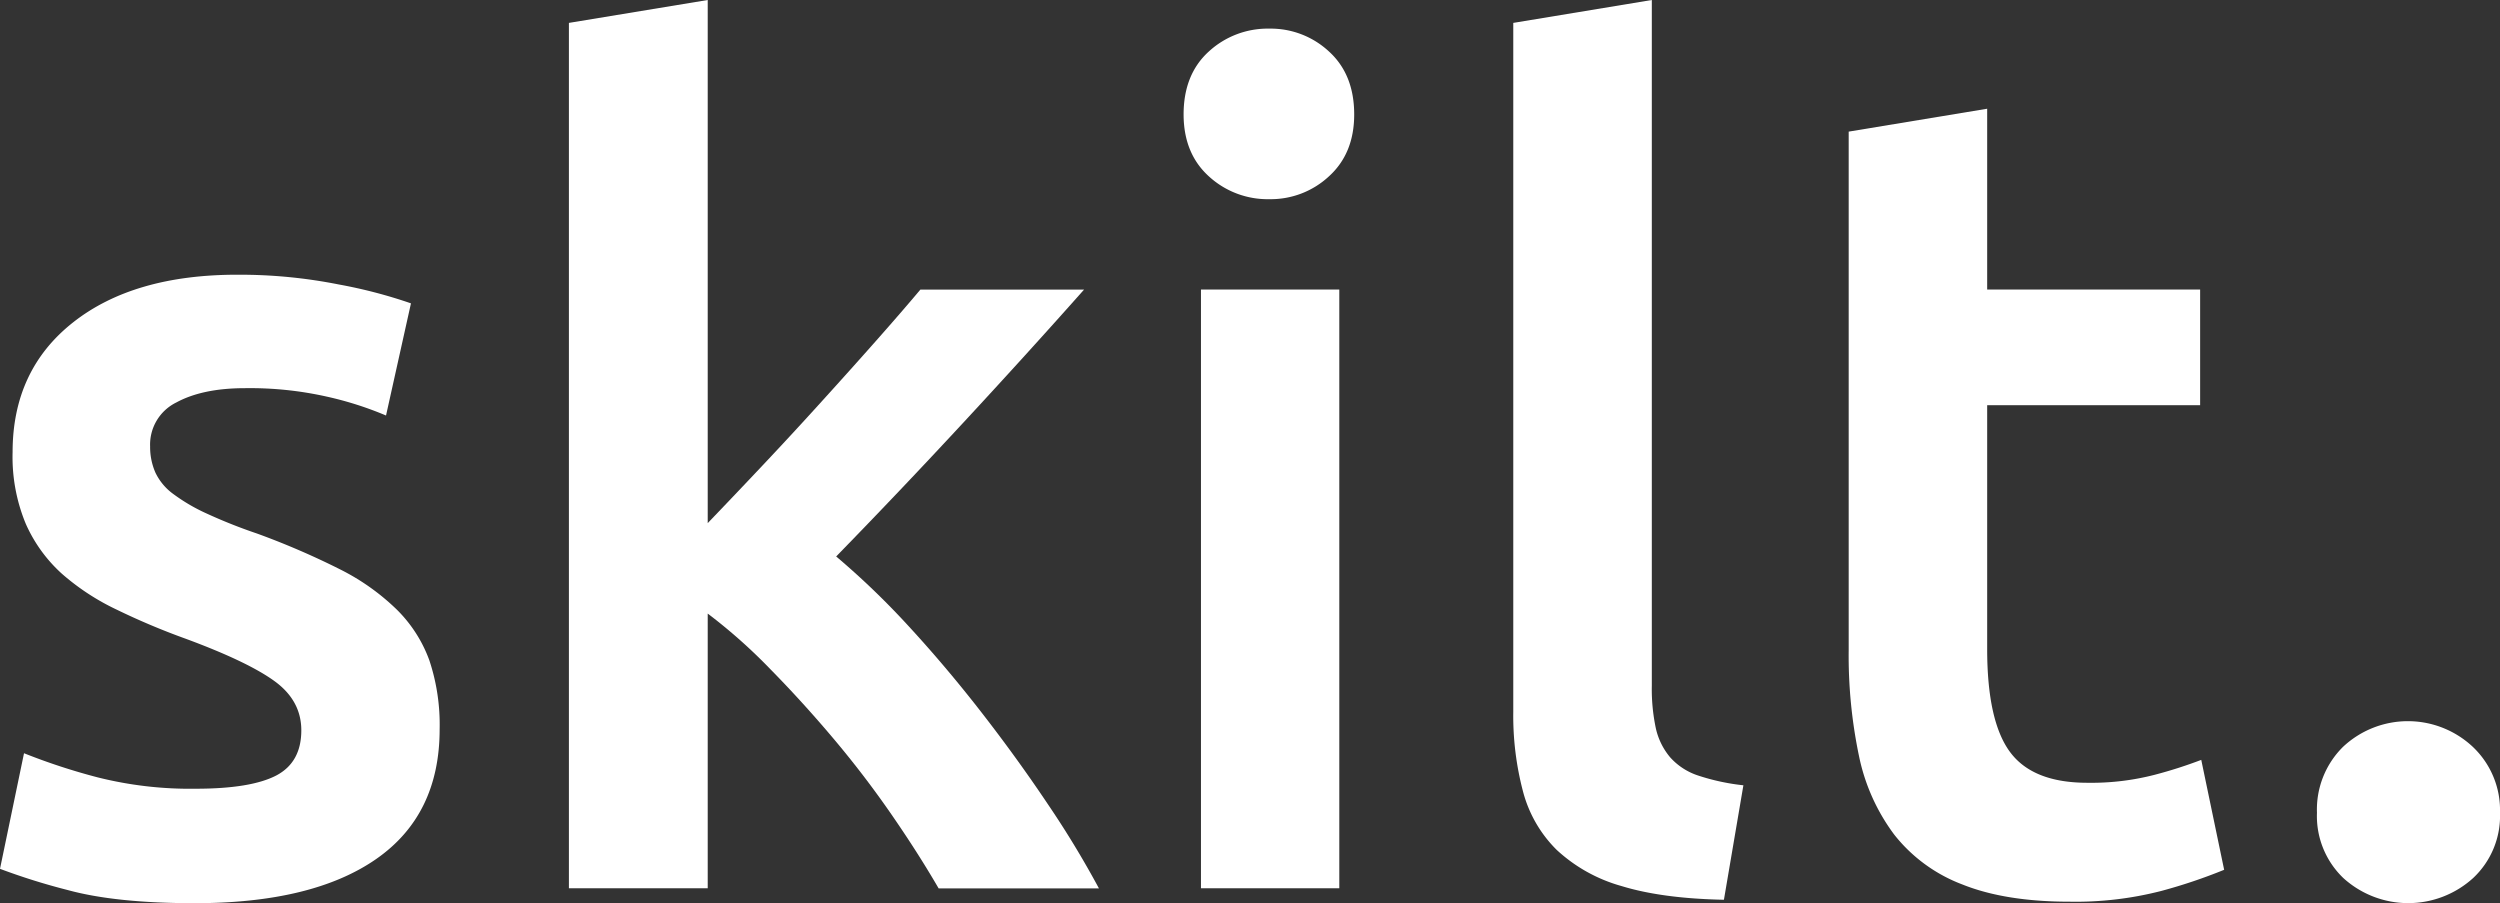 <?xml version="1.0" encoding="UTF-8"?>
<!DOCTYPE svg PUBLIC '-//W3C//DTD SVG 1.0//EN'
          'http://www.w3.org/TR/2001/REC-SVG-20010904/DTD/svg10.dtd'>
<svg height="168.46" viewBox="0 0 466.29 168.46" width="466.29" xmlns="http://www.w3.org/2000/svg" xmlns:xlink="http://www.w3.org/1999/xlink"
><rect x="0" y="0" width="466.29" height="168.46" fill="#333333" stroke="none"/><g data-name="Layer 2"
  ><g data-name="Layer 1" fill="#fff"
    ><path d="M36.51,147.11q10.25,0,15-2.46c3.12-1.63,4.69-4.45,4.69-8.43q0-5.55-5-9.18t-16.55-7.9a130.88,130.88,0,0,1-12.92-5.45A44,44,0,0,1,11.53,107,27.58,27.58,0,0,1,4.8,97.68,32.5,32.5,0,0,1,2.35,84.34Q2.35,69,13.67,60.1t30.74-8.86A94.54,94.54,0,0,1,63.2,53.06a91.31,91.31,0,0,1,13.45,3.52L72,77.5A63.82,63.82,0,0,0,61.06,74a65.62,65.62,0,0,0-15.37-1.6q-7.9,0-12.81,2.67A8.75,8.75,0,0,0,28,83.27a11.85,11.85,0,0,0,1,4.91,10.56,10.56,0,0,0,3.31,3.95,33.75,33.75,0,0,0,6.19,3.63,96.67,96.67,0,0,0,9.4,3.74,143.72,143.72,0,0,1,15.58,6.72A42.34,42.34,0,0,1,74,113.69a25.6,25.6,0,0,1,6.09,9.5A38,38,0,0,1,82,136q0,16-11.85,24.23T36.3,168.46q-14.73,0-23.7-2.46A120.22,120.22,0,0,1,0,162.05l4.48-21.56A115.92,115.92,0,0,0,18.25,145,70.79,70.79,0,0,0,36.51,147.11Z"
      /><path d="M132,97.57q4.91-5.11,10.46-11T153.3,74.83q5.32-5.86,10.14-11.31t8.22-9.5h30.53q-10.65,12-22.48,24.77t-23.75,25a147.44,147.44,0,0,1,13.43,12.91q7,7.59,13.63,16.12t12.36,17.08a179.07,179.07,0,0,1,9.59,15.8h-29.9q-3.84-6.62-8.86-13.88t-10.78-14.09q-5.76-6.83-11.74-12.91A101.09,101.09,0,0,0,132,114.44v51.24H106.11V4.27L132,0Z"
      /><path d="M252.58,21.35q0,7.26-4.7,11.53a15.94,15.94,0,0,1-11.1,4.27,16.21,16.21,0,0,1-11.32-4.27q-4.69-4.26-4.7-11.53,0-7.47,4.7-11.74a16.21,16.21,0,0,1,11.32-4.27,15.94,15.94,0,0,1,11.1,4.27Q252.58,13.89,252.58,21.35ZM249.8,165.68H224V54H249.8Z"
      /><path d="M321.54,167.82q-11.54-.23-19.11-2.56a29.41,29.41,0,0,1-12.07-6.73,23.83,23.83,0,0,1-6.29-10.89,55.36,55.36,0,0,1-1.82-14.84V4.27L308.09,0V127.89a35.33,35.33,0,0,0,.74,7.9,12.68,12.68,0,0,0,2.67,5.45,12,12,0,0,0,5.23,3.41,40.68,40.68,0,0,0,8.44,1.82Z"
      /><path d="M344.81,24.55l25.83-4.27V54h39.72V75.58H370.64v45.48q0,13.45,4.27,19.21T389.43,146a47.14,47.14,0,0,0,12.49-1.5,84.46,84.46,0,0,0,8.65-2.77l4.27,20.5a99,99,0,0,1-11.74,3.95,64,64,0,0,1-17.08,2q-12,0-20-3.21a29.4,29.4,0,0,1-12.7-9.28A36.84,36.84,0,0,1,346.73,141a91.52,91.52,0,0,1-1.92-19.75Z"
      /><path d="M466.29,151.59a15.88,15.88,0,0,1-5,12.17,18,18,0,0,1-24.23,0,16,16,0,0,1-4.91-12.17A16.43,16.43,0,0,1,437,139.31a17.69,17.69,0,0,1,24.23,0A16.26,16.26,0,0,1,466.29,151.59Z"
    /></g
  ></g
></svg
>
